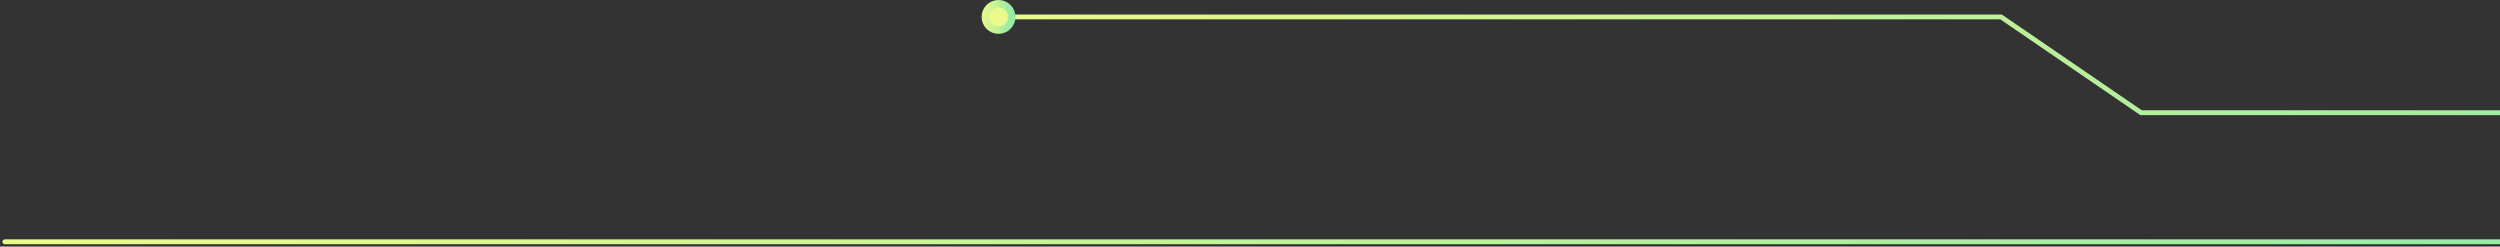 <svg width="517" height="51" viewBox="0 0 517 51" fill="none" xmlns="http://www.w3.org/2000/svg">
<rect x="0" y="0" width="517" height="51" fill="#333333" stroke="none"/>
<path d="M206.5 3.5H413.814L442.777 23.308H627.225" stroke="url(#paint0_linear_1624_8203)" stroke-miterlimit="10"/>
<path d="M206.5 0.771C208.012 0.771 209.229 1.988 209.229 3.5C209.229 5.012 208.012 6.229 206.5 6.229C204.988 6.229 203.771 5.012 203.771 3.5C203.771 1.988 204.988 0.771 206.5 0.771Z" fill="#EBF989" stroke="url(#paint1_linear_1624_8203)" stroke-width="1.543"/>
<path d="M1 50L580 50" stroke="url(#paint2_linear_1624_8203)" stroke-miterlimit="10" stroke-linecap="round"/>
<defs>
<linearGradient id="paint0_linear_1624_8203" x1="206.5" y1="3.5" x2="418.639" y2="223.992" gradientUnits="userSpaceOnUse">
<stop stop-color="#EBF989"/>
<stop offset="1" stop-color="#89E9AA"/>
</linearGradient>
<linearGradient id="paint1_linear_1624_8203" x1="203" y1="0" x2="210.325" y2="0.358" gradientUnits="userSpaceOnUse">
<stop stop-color="#EBF989"/>
<stop offset="1" stop-color="#89E9AA"/>
</linearGradient>
<linearGradient id="paint2_linear_1624_8203" x1="1" y1="50" x2="1.756" y2="71.409" gradientUnits="userSpaceOnUse">
<stop stop-color="#EBF989"/>
<stop offset="1" stop-color="#89E9AA"/>
</linearGradient>
</defs>
</svg>
